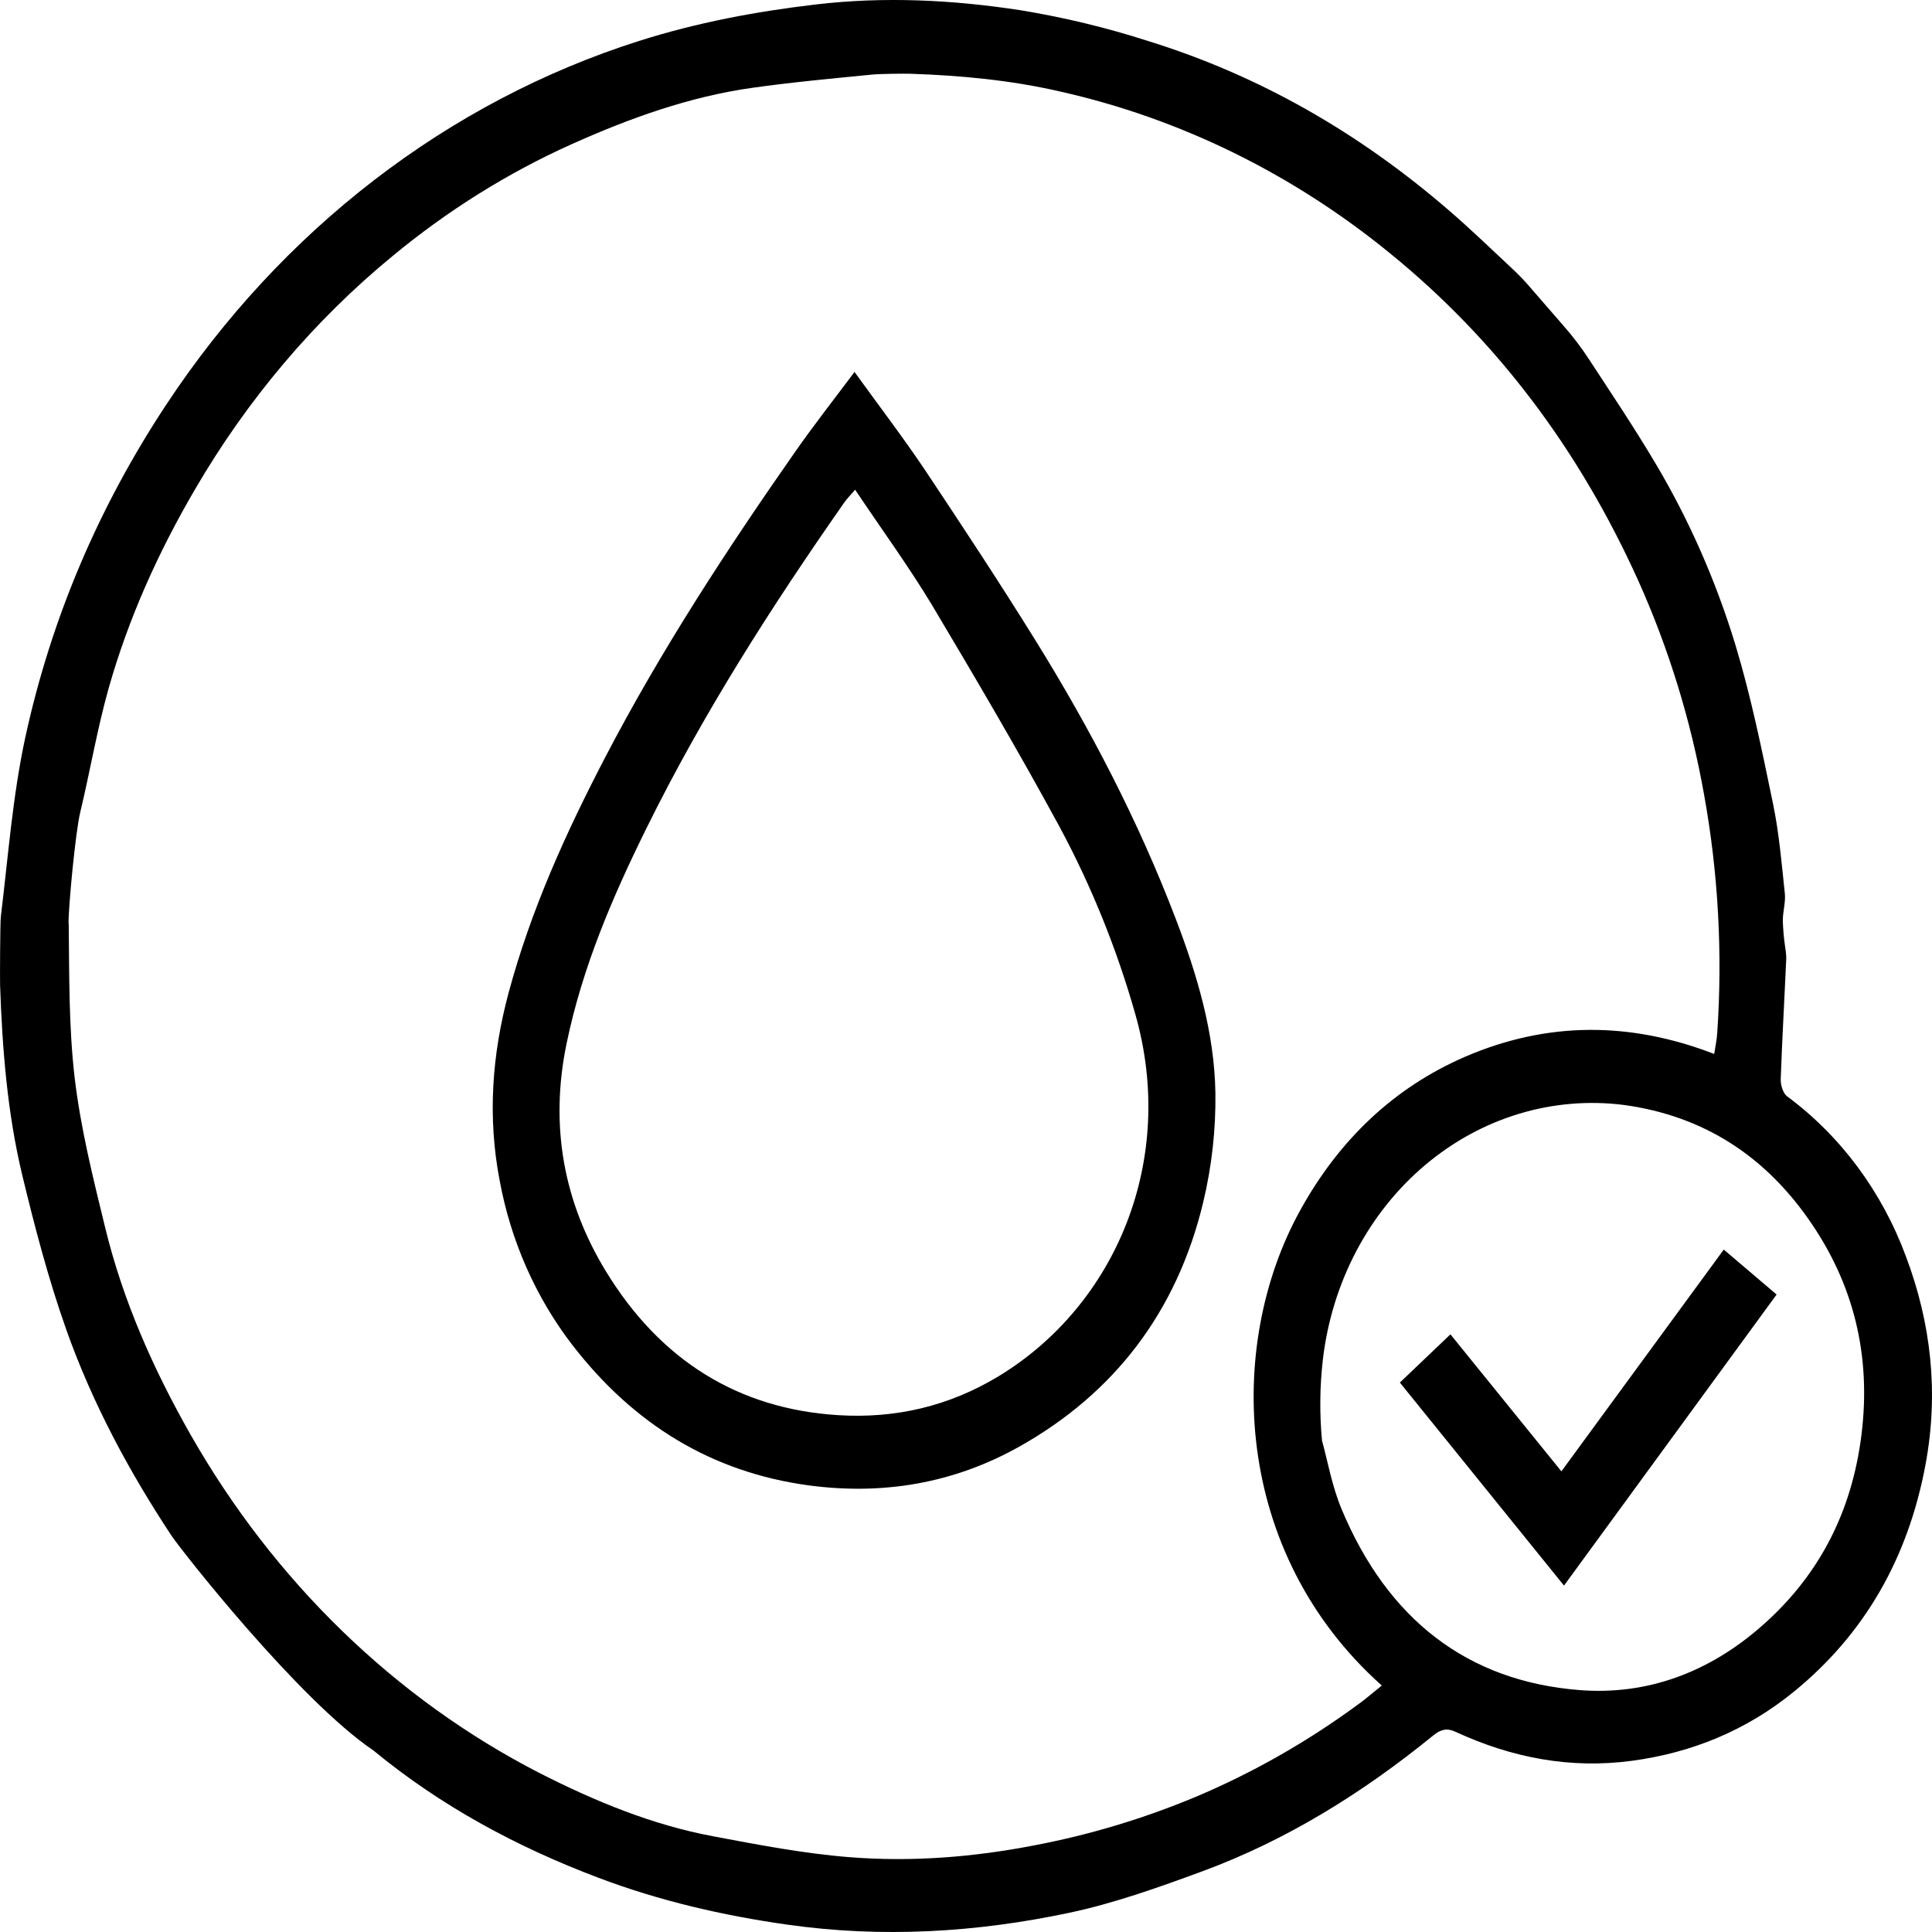 <svg xmlns="http://www.w3.org/2000/svg" fill="none" viewBox="0 0 23 23" height="23" width="23">
<path fill="black" d="M2.043 18.284C1.536 17.517 1.1 16.706 0.789 15.829C0.576 15.228 0.413 14.604 0.263 13.982C0.087 13.244 0.027 12.486 0.001 11.726C-0.001 11.656 0.001 10.991 0.01 10.912C0.097 10.201 0.15 9.48 0.3 8.784C0.612 7.347 1.182 6.024 1.978 4.819C3.353 2.735 5.335 1.21 7.606 0.488C8.295 0.269 8.998 0.137 9.713 0.053C10.53 -0.043 11.344 -0.002 12.15 0.122C12.663 0.206 13.17 0.328 13.667 0.488C14.988 0.897 16.181 1.58 17.254 2.509C17.5 2.721 17.735 2.948 18.007 3.202C18.079 3.27 18.148 3.341 18.213 3.417C18.321 3.542 18.494 3.742 18.619 3.885C18.728 4.009 18.828 4.141 18.919 4.281C19.184 4.686 19.457 5.093 19.708 5.516C20.109 6.19 20.428 6.917 20.66 7.678C20.847 8.296 20.976 8.935 21.108 9.571C21.18 9.919 21.21 10.28 21.248 10.636C21.259 10.741 21.224 10.851 21.224 10.959C21.227 11.058 21.235 11.156 21.249 11.254C21.258 11.305 21.264 11.355 21.265 11.407C21.244 11.887 21.216 12.368 21.199 12.848C21.197 12.916 21.227 13.015 21.273 13.05C21.911 13.521 22.405 14.186 22.691 14.961C22.988 15.751 23.082 16.575 22.924 17.429C22.716 18.555 22.191 19.46 21.351 20.143C20.784 20.604 20.136 20.867 19.427 20.962C18.695 21.06 18 20.927 17.328 20.617C17.229 20.57 17.153 20.586 17.064 20.659C16.221 21.346 15.313 21.909 14.312 22.278C13.793 22.469 13.267 22.657 12.731 22.771C11.621 23.006 10.501 23.073 9.37 22.912C8.603 22.803 7.853 22.63 7.126 22.355C6.166 21.993 5.256 21.507 4.447 20.84C3.552 20.235 2.148 18.443 2.043 18.284ZM0.818 10.991C0.825 11.606 0.818 12.225 0.889 12.832C0.96 13.43 1.107 14.021 1.25 14.606C1.463 15.486 1.826 16.3 2.265 17.073C3.261 18.824 4.705 20.225 6.422 21.107C7.084 21.444 7.767 21.726 8.492 21.861C9.029 21.962 9.568 22.066 10.11 22.109C10.85 22.168 11.587 22.11 12.321 21.967C12.972 21.843 13.611 21.651 14.228 21.394C14.917 21.104 15.573 20.73 16.184 20.279C16.274 20.213 16.358 20.139 16.45 20.066C14.675 18.482 14.589 16.024 15.475 14.415C15.941 13.568 16.597 12.945 17.447 12.578C18.421 12.16 19.405 12.16 20.407 12.547C20.421 12.457 20.438 12.379 20.443 12.301C20.508 11.351 20.456 10.397 20.287 9.462C20.13 8.578 19.866 7.72 19.502 6.91C18.802 5.36 17.826 4.055 16.546 3.014C15.386 2.067 14.046 1.41 12.623 1.09C12.034 0.954 11.437 0.898 10.836 0.878C10.781 0.876 10.474 0.878 10.381 0.888C9.907 0.935 9.432 0.978 8.959 1.045C8.209 1.15 7.495 1.407 6.8 1.719C6.042 2.06 5.329 2.506 4.676 3.046C3.742 3.813 2.944 4.756 2.319 5.83C1.885 6.573 1.529 7.36 1.292 8.199C1.156 8.683 1.072 9.184 0.954 9.675C0.898 9.909 0.814 10.801 0.816 10.991H0.818ZM15.741 17.159C15.805 17.394 15.858 17.695 15.971 17.965C16.521 19.282 17.472 20.015 18.803 20.12C19.605 20.183 20.336 19.913 20.962 19.367C21.612 18.801 22.016 18.076 22.148 17.172C22.287 16.219 22.097 15.357 21.578 14.584C21.026 13.761 20.279 13.285 19.337 13.155C18.491 13.046 17.639 13.302 16.967 13.869C16.294 14.436 15.857 15.267 15.749 16.181C15.711 16.506 15.708 16.834 15.739 17.159L15.741 17.159Z"></path>
<path fill="black" d="M10.173 4.428C10.464 4.832 10.749 5.204 11.011 5.594C11.458 6.265 11.902 6.939 12.328 7.625C12.978 8.673 13.55 9.769 13.996 10.936C14.249 11.598 14.457 12.287 14.469 13.009C14.475 13.448 14.426 13.886 14.324 14.312C14.008 15.632 13.251 16.593 12.141 17.218C11.353 17.662 10.505 17.802 9.62 17.682C8.477 17.526 7.544 16.96 6.81 16.007C6.377 15.443 6.08 14.771 5.948 14.052C5.803 13.298 5.857 12.557 6.054 11.822C6.32 10.832 6.737 9.914 7.203 9.019C7.872 7.735 8.656 6.537 9.475 5.366C9.695 5.052 9.929 4.754 10.173 4.428ZM10.18 5.83C10.123 5.897 10.084 5.935 10.051 5.982C9.185 7.22 8.369 8.495 7.692 9.868C7.292 10.679 6.935 11.509 6.746 12.418C6.541 13.404 6.711 14.312 7.214 15.136C7.862 16.197 8.791 16.773 9.977 16.847C10.657 16.89 11.296 16.742 11.888 16.384C13.285 15.536 14.013 13.807 13.514 12.068C13.293 11.29 12.99 10.542 12.611 9.838C12.128 8.948 11.614 8.074 11.097 7.206C10.816 6.74 10.496 6.302 10.18 5.83Z"></path>
<path fill="black" d="M18.619 18.876L16.665 16.459L17.267 15.885L18.588 17.516L20.521 14.876L21.15 15.411L18.619 18.876Z"></path>
</svg>
